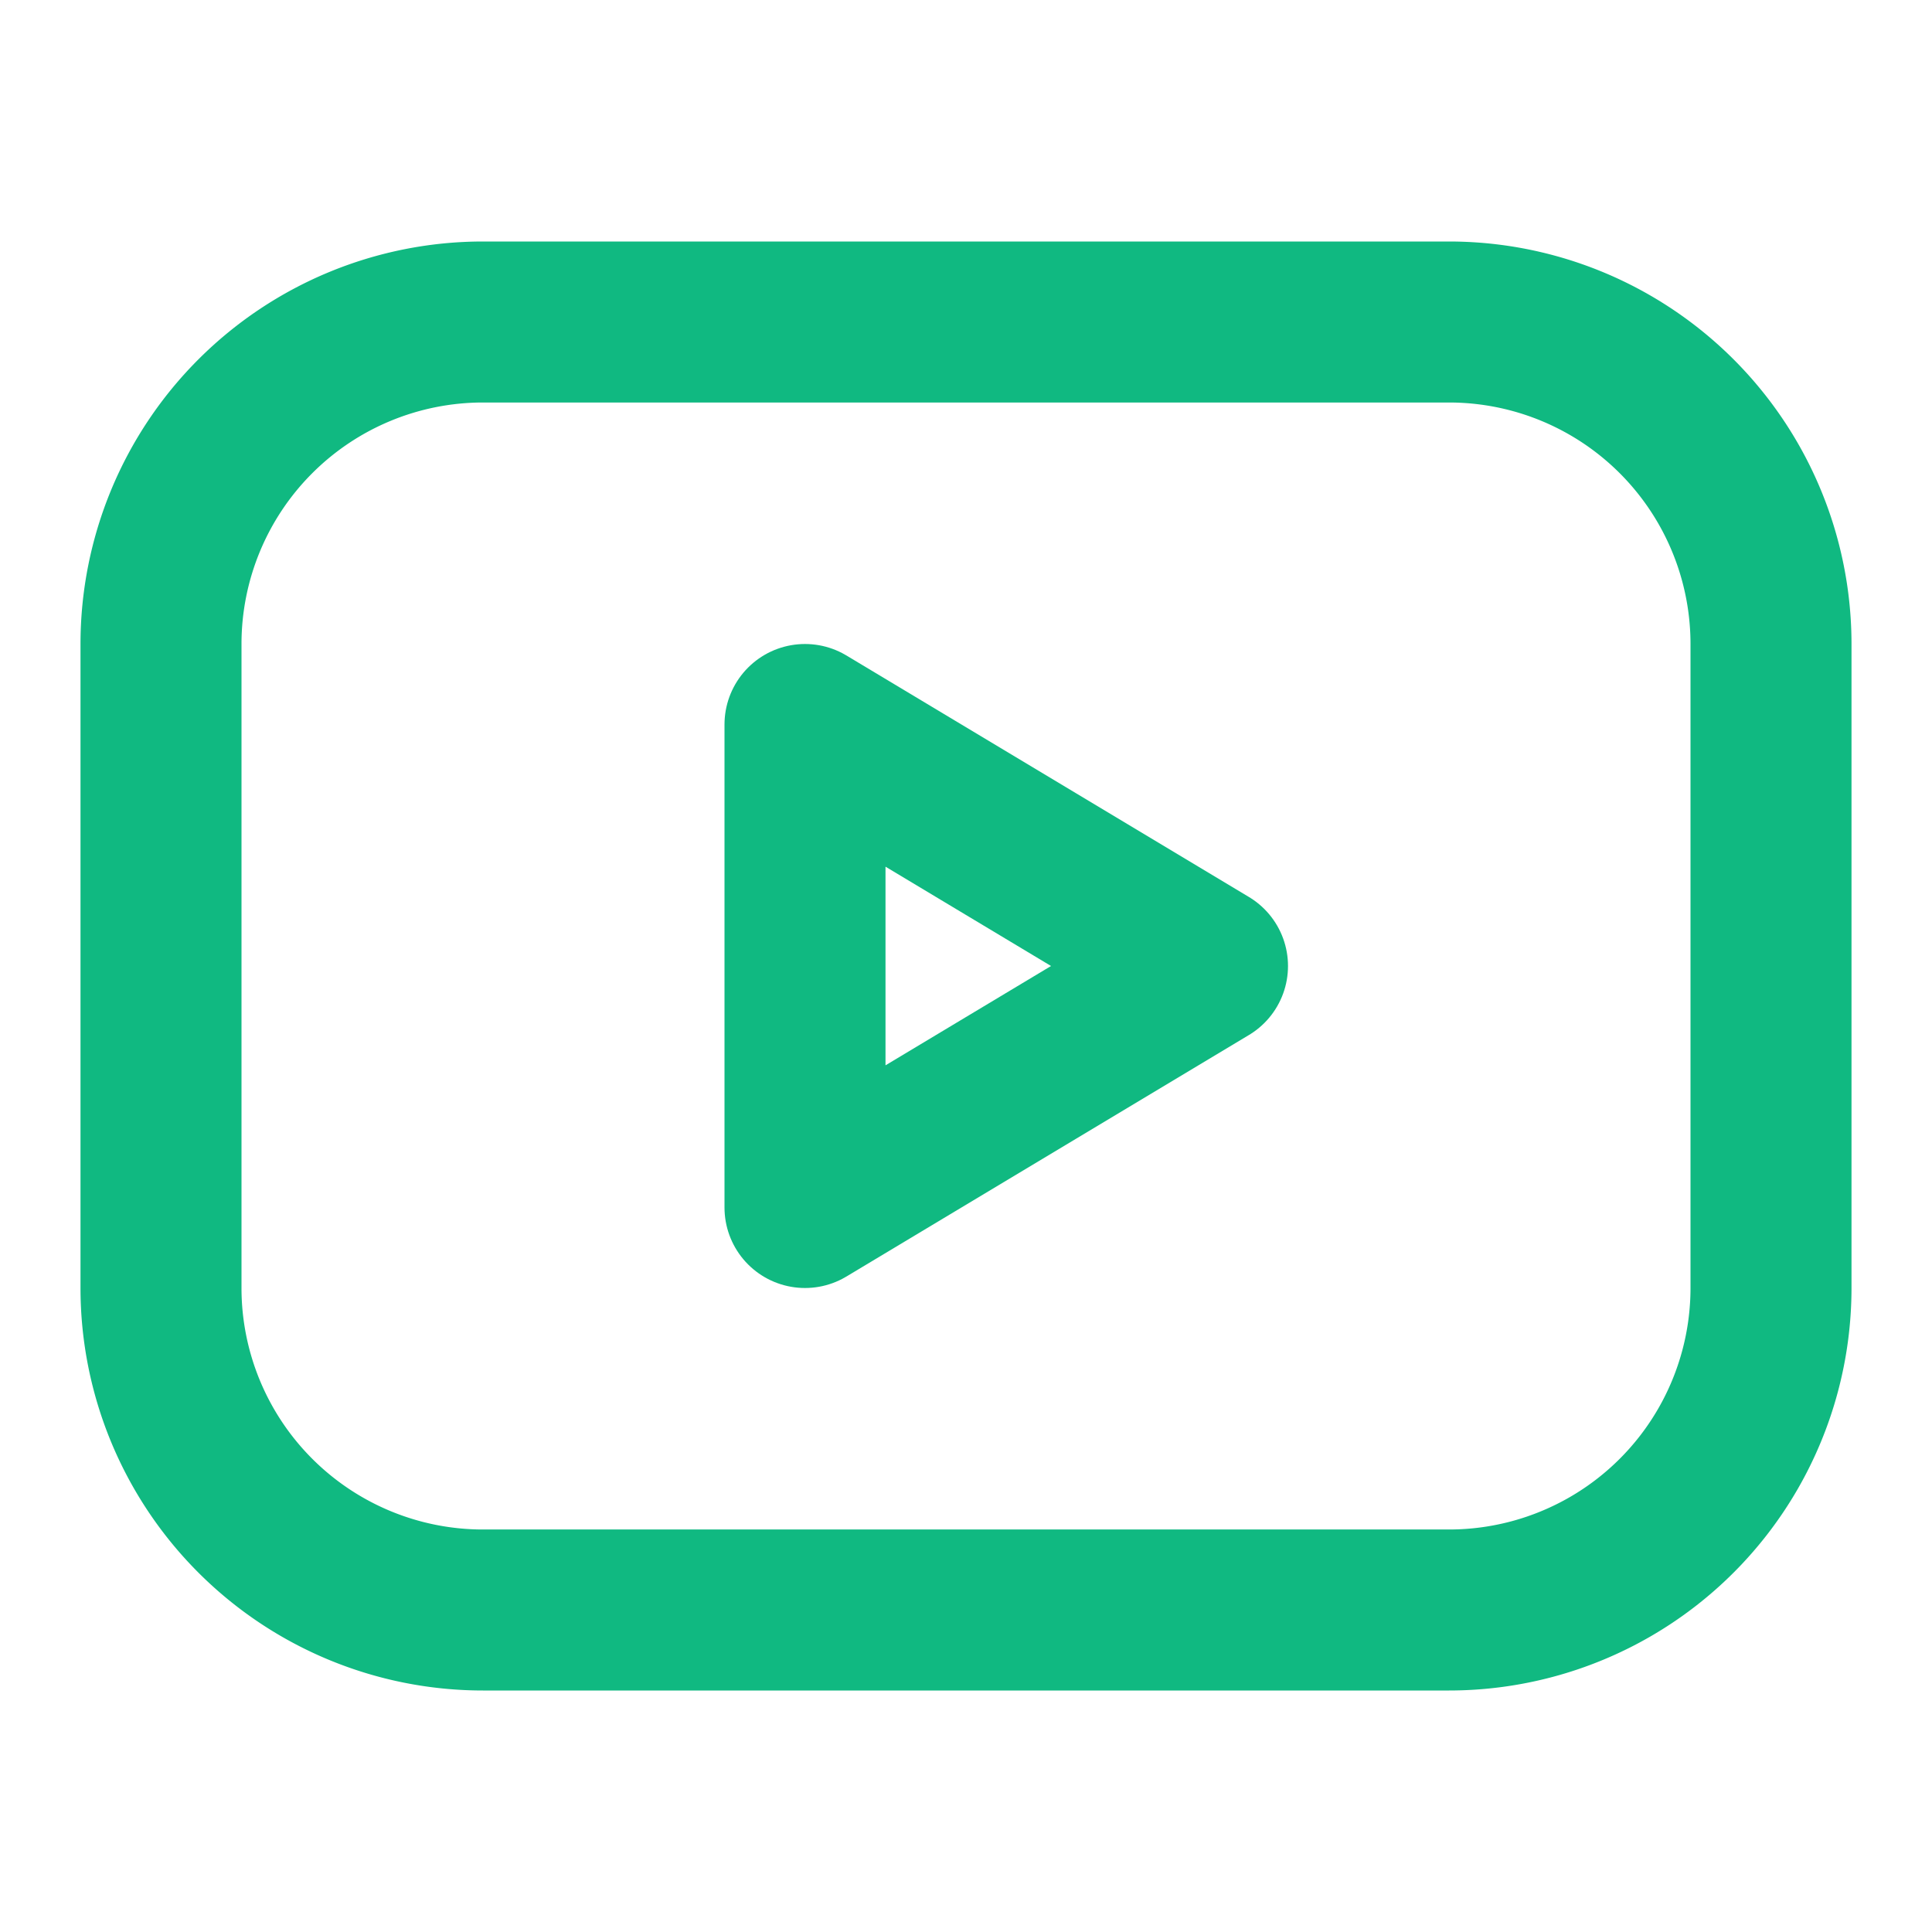 <?xml version="1.0" encoding="UTF-8"?>
<svg xmlns="http://www.w3.org/2000/svg" width="2em" height="2em" viewBox="0 0 24 24">
  <g fill="none" stroke="#10B981" stroke-linecap="round" stroke-linejoin="round" stroke-width="2">
    <path d="M2 8a4 4 0 0 1 4-4h12a4 4 0 0 1 4 4v8a4 4 0 0 1-4 4H6a4 4 0 0 1-4-4z"></path>
    <path d="m10 9l5 3l-5 3z"></path>
  </g>
</svg>
